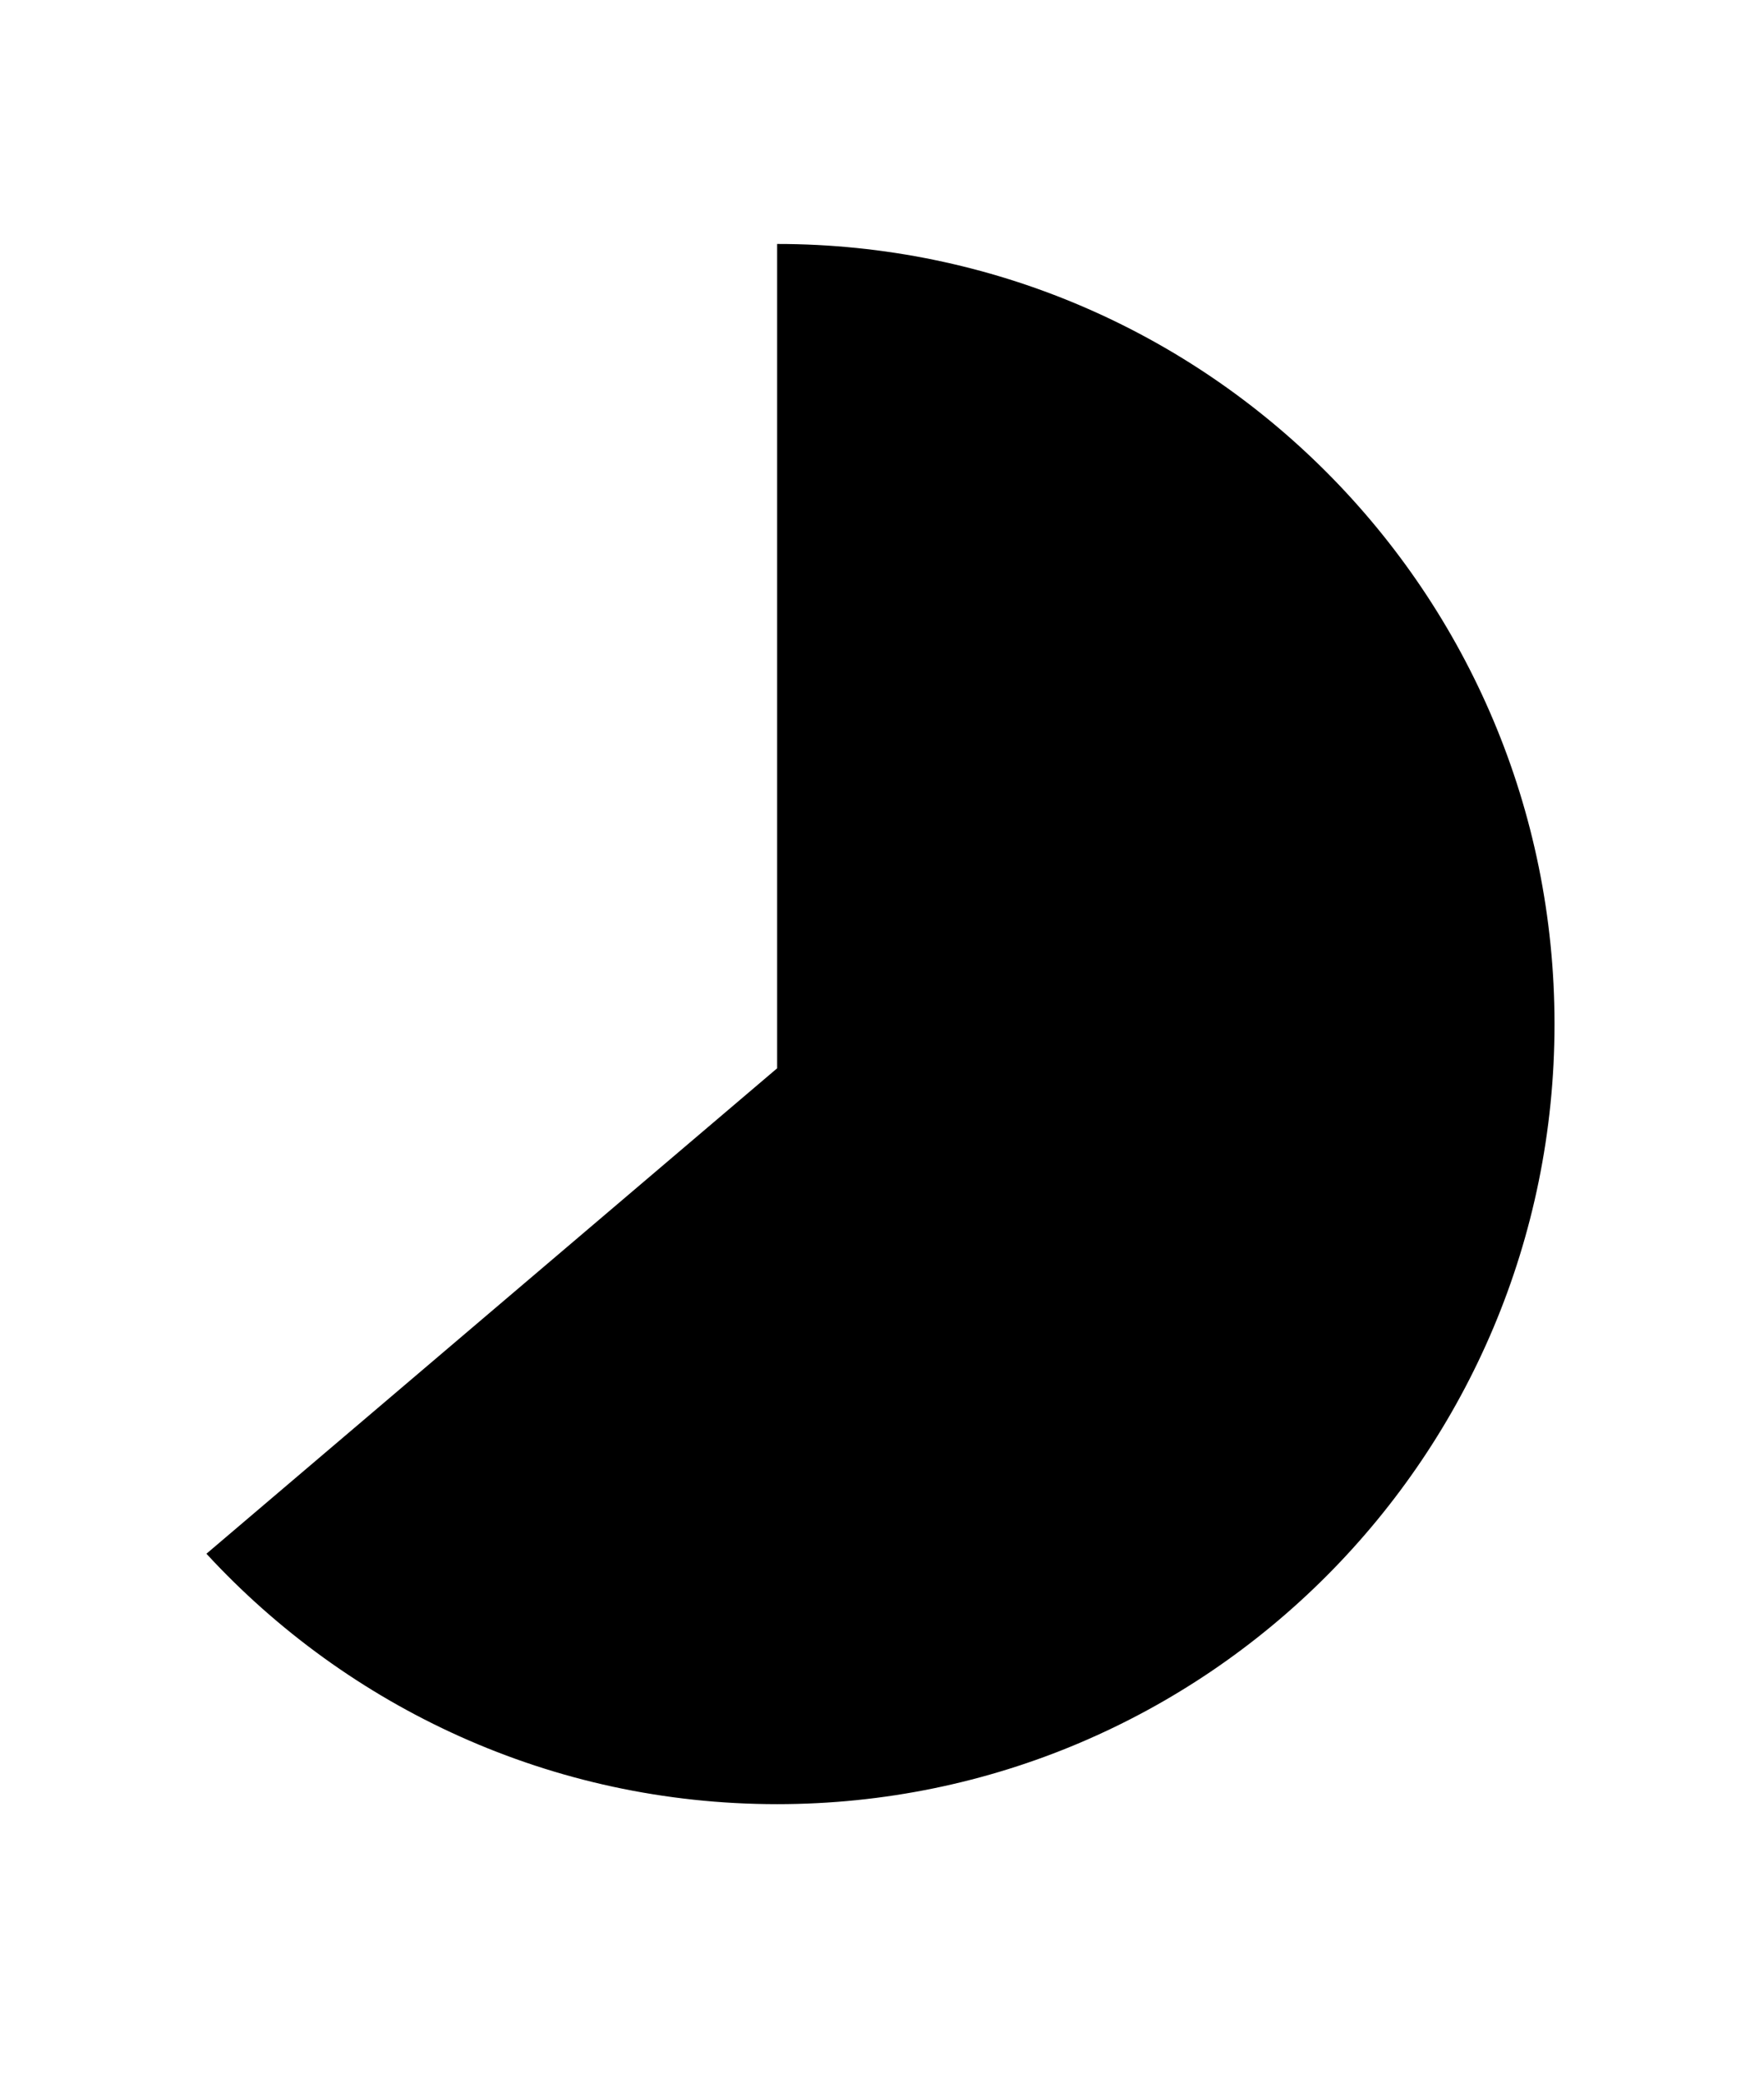 <svg width="94" height="111" viewBox="0 0 94 111" fill="none" xmlns="http://www.w3.org/2000/svg">
<path d="M11 82.793C18.566 91 29.391 96.137 41.412 96.137C64.291 96.137 82.837 77.527 82.837 54.57C82.837 31.613 64.291 13 41.412 13V56.925L11 82.793Z" fill="black"/>
</svg>
